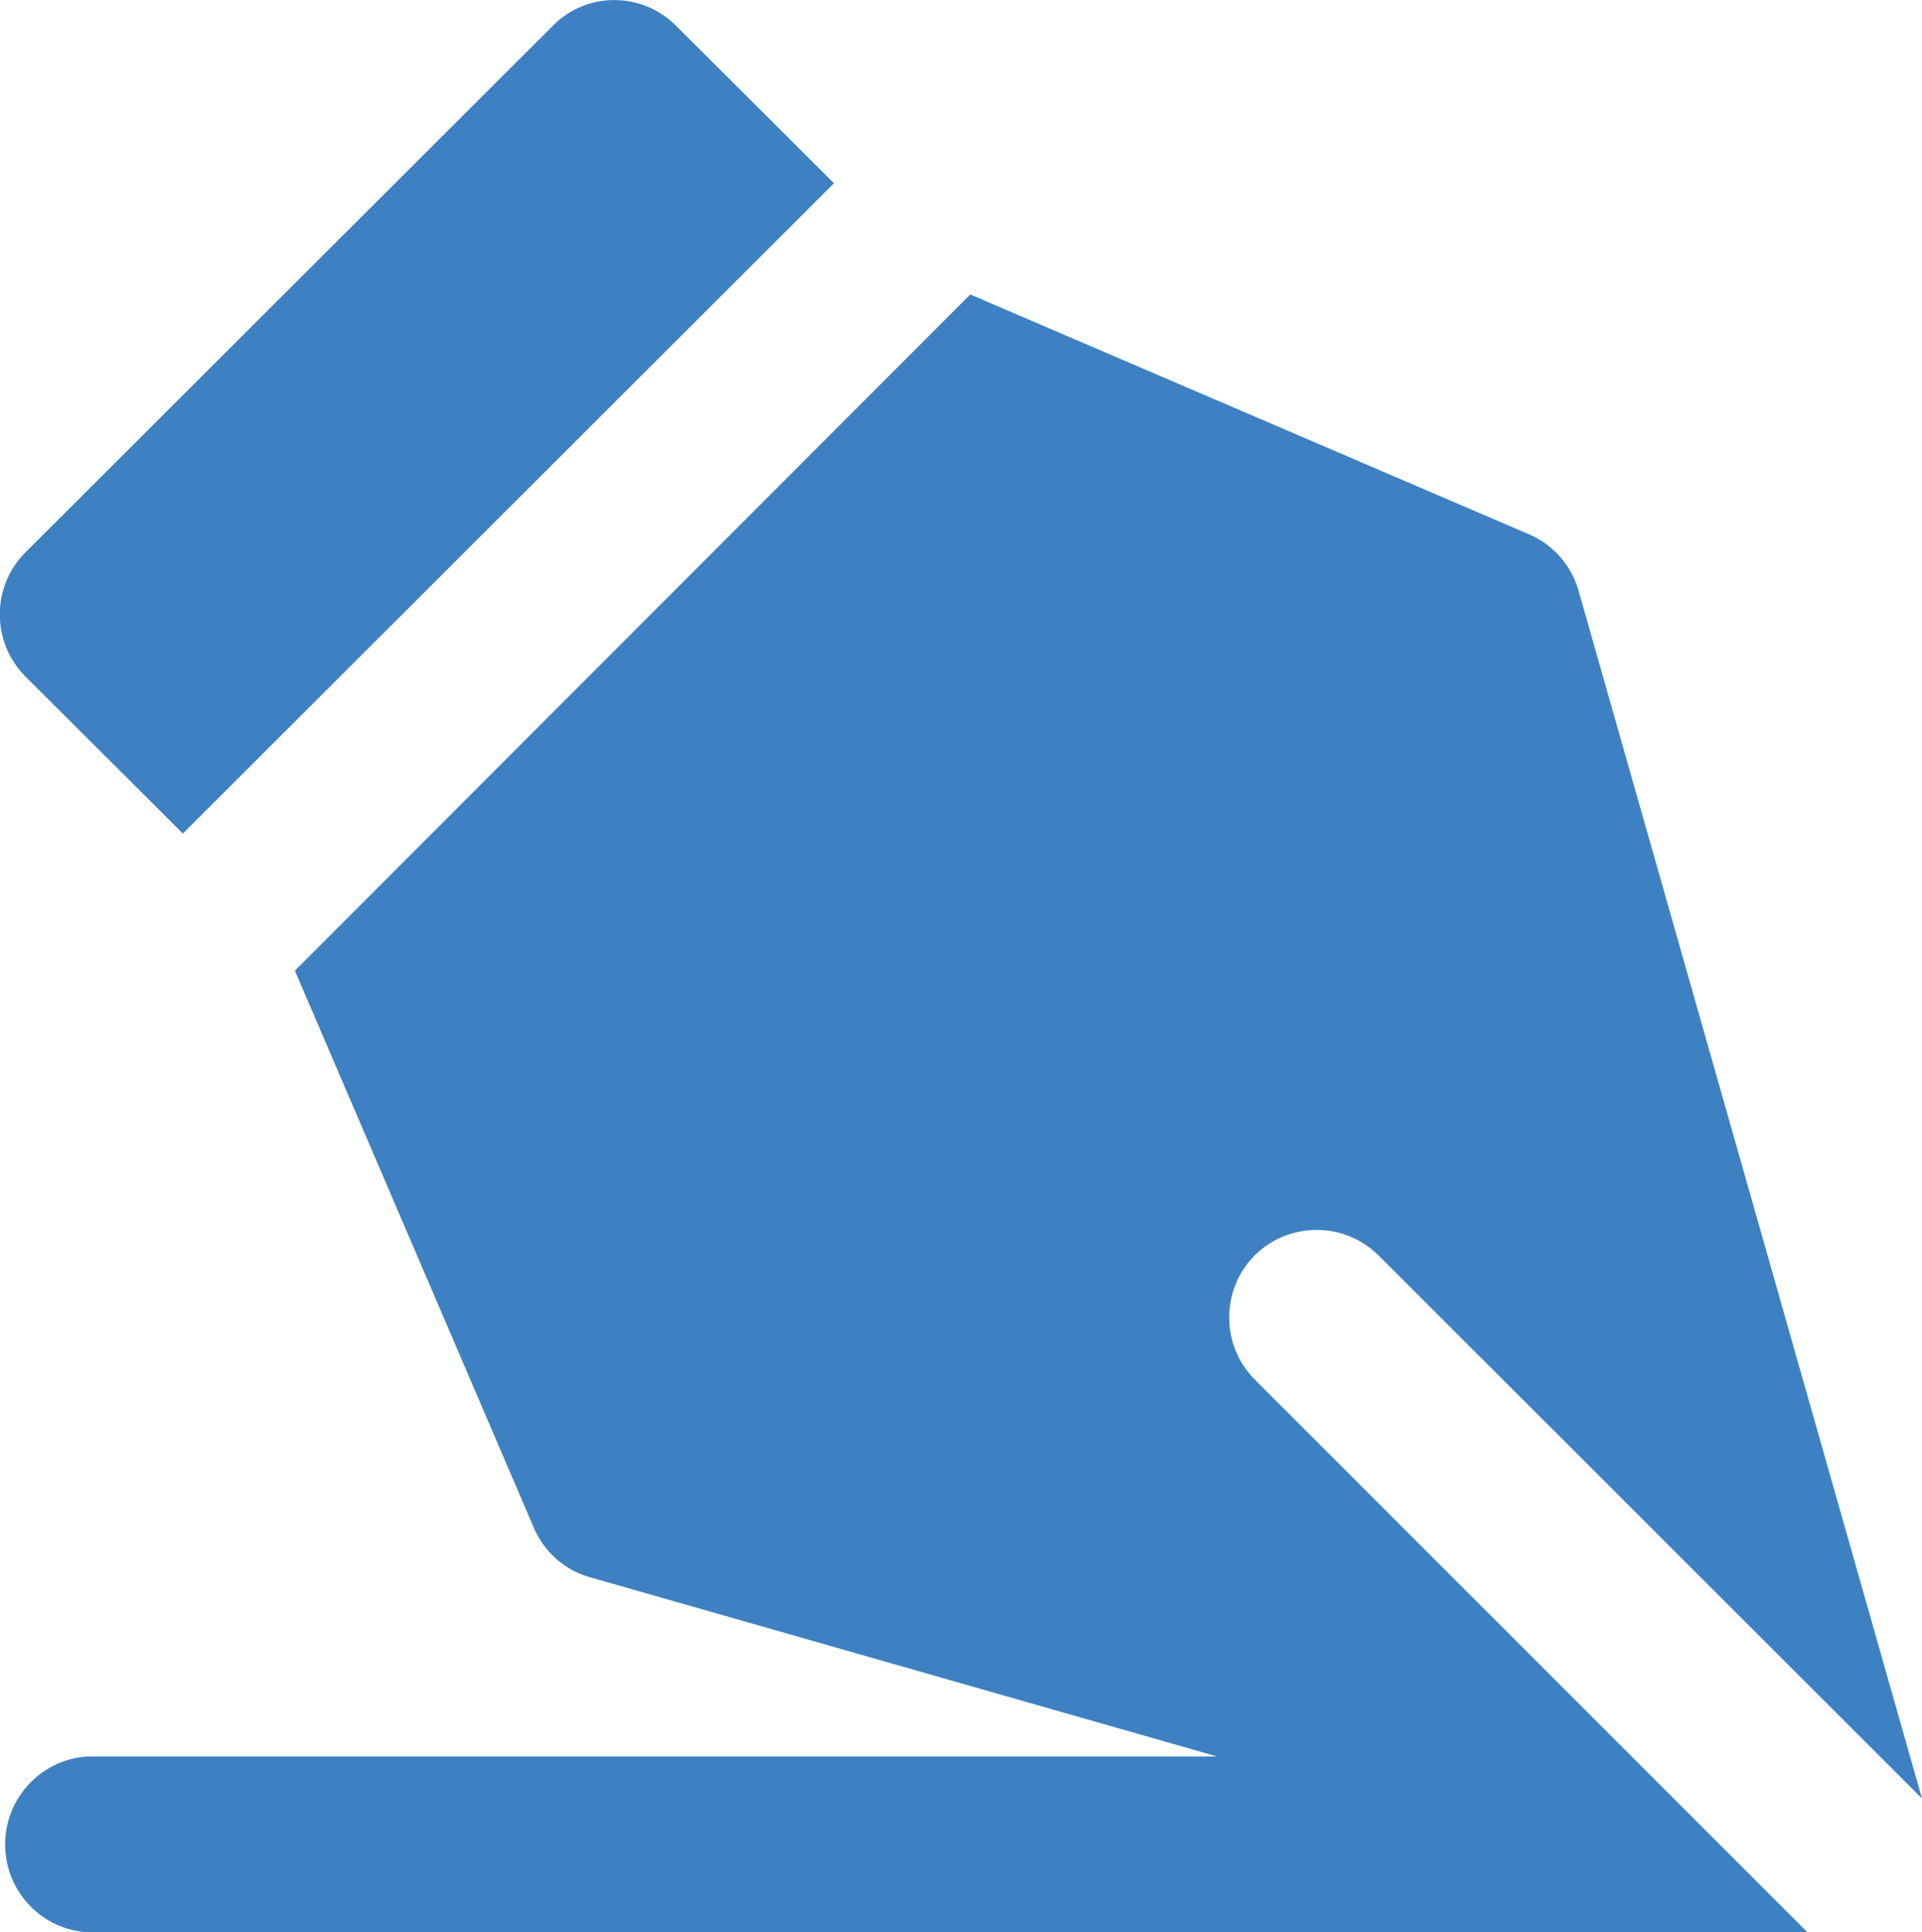 <?xml version="1.0" encoding="UTF-8"?>
<svg id="Layer_2" data-name="Layer 2" xmlns="http://www.w3.org/2000/svg" viewBox="0 0 46.67 46.92">
  <defs>
    <style>
      .cls-1 {
        fill: #3e81c3;
      }
    </style>
  </defs>
  <g id="Layer_1-2" data-name="Layer 1">
    <g id="uknjizeno">
      <path class="cls-1" d="M16.42.63c-.82-.83-2.16-.84-2.98-.02,0,0-.01.01-.02.02L.61,13.42c-.82.83-.82,2.17,0,3l3.83,3.82,15.81-15.79-3.83-3.82Z"/>
      <path class="cls-1" d="M30.47,30.48c.83-.82,2.17-.82,3,0l13.2,13.19-8.34-29.33c-.18-.62-.62-1.12-1.21-1.37l-13.56-5.82L7.16,23.57l5.8,13.52c.25.59.75,1.04,1.37,1.21l15.22,4.35H2.12c-1.18.08-2.07,1.1-1.99,2.28.07,1.07.92,1.92,1.99,1.99h41.77l-13.42-13.42c-.83-.83-.83-2.19,0-3.02Z"/>
    </g>
  </g>
</svg>